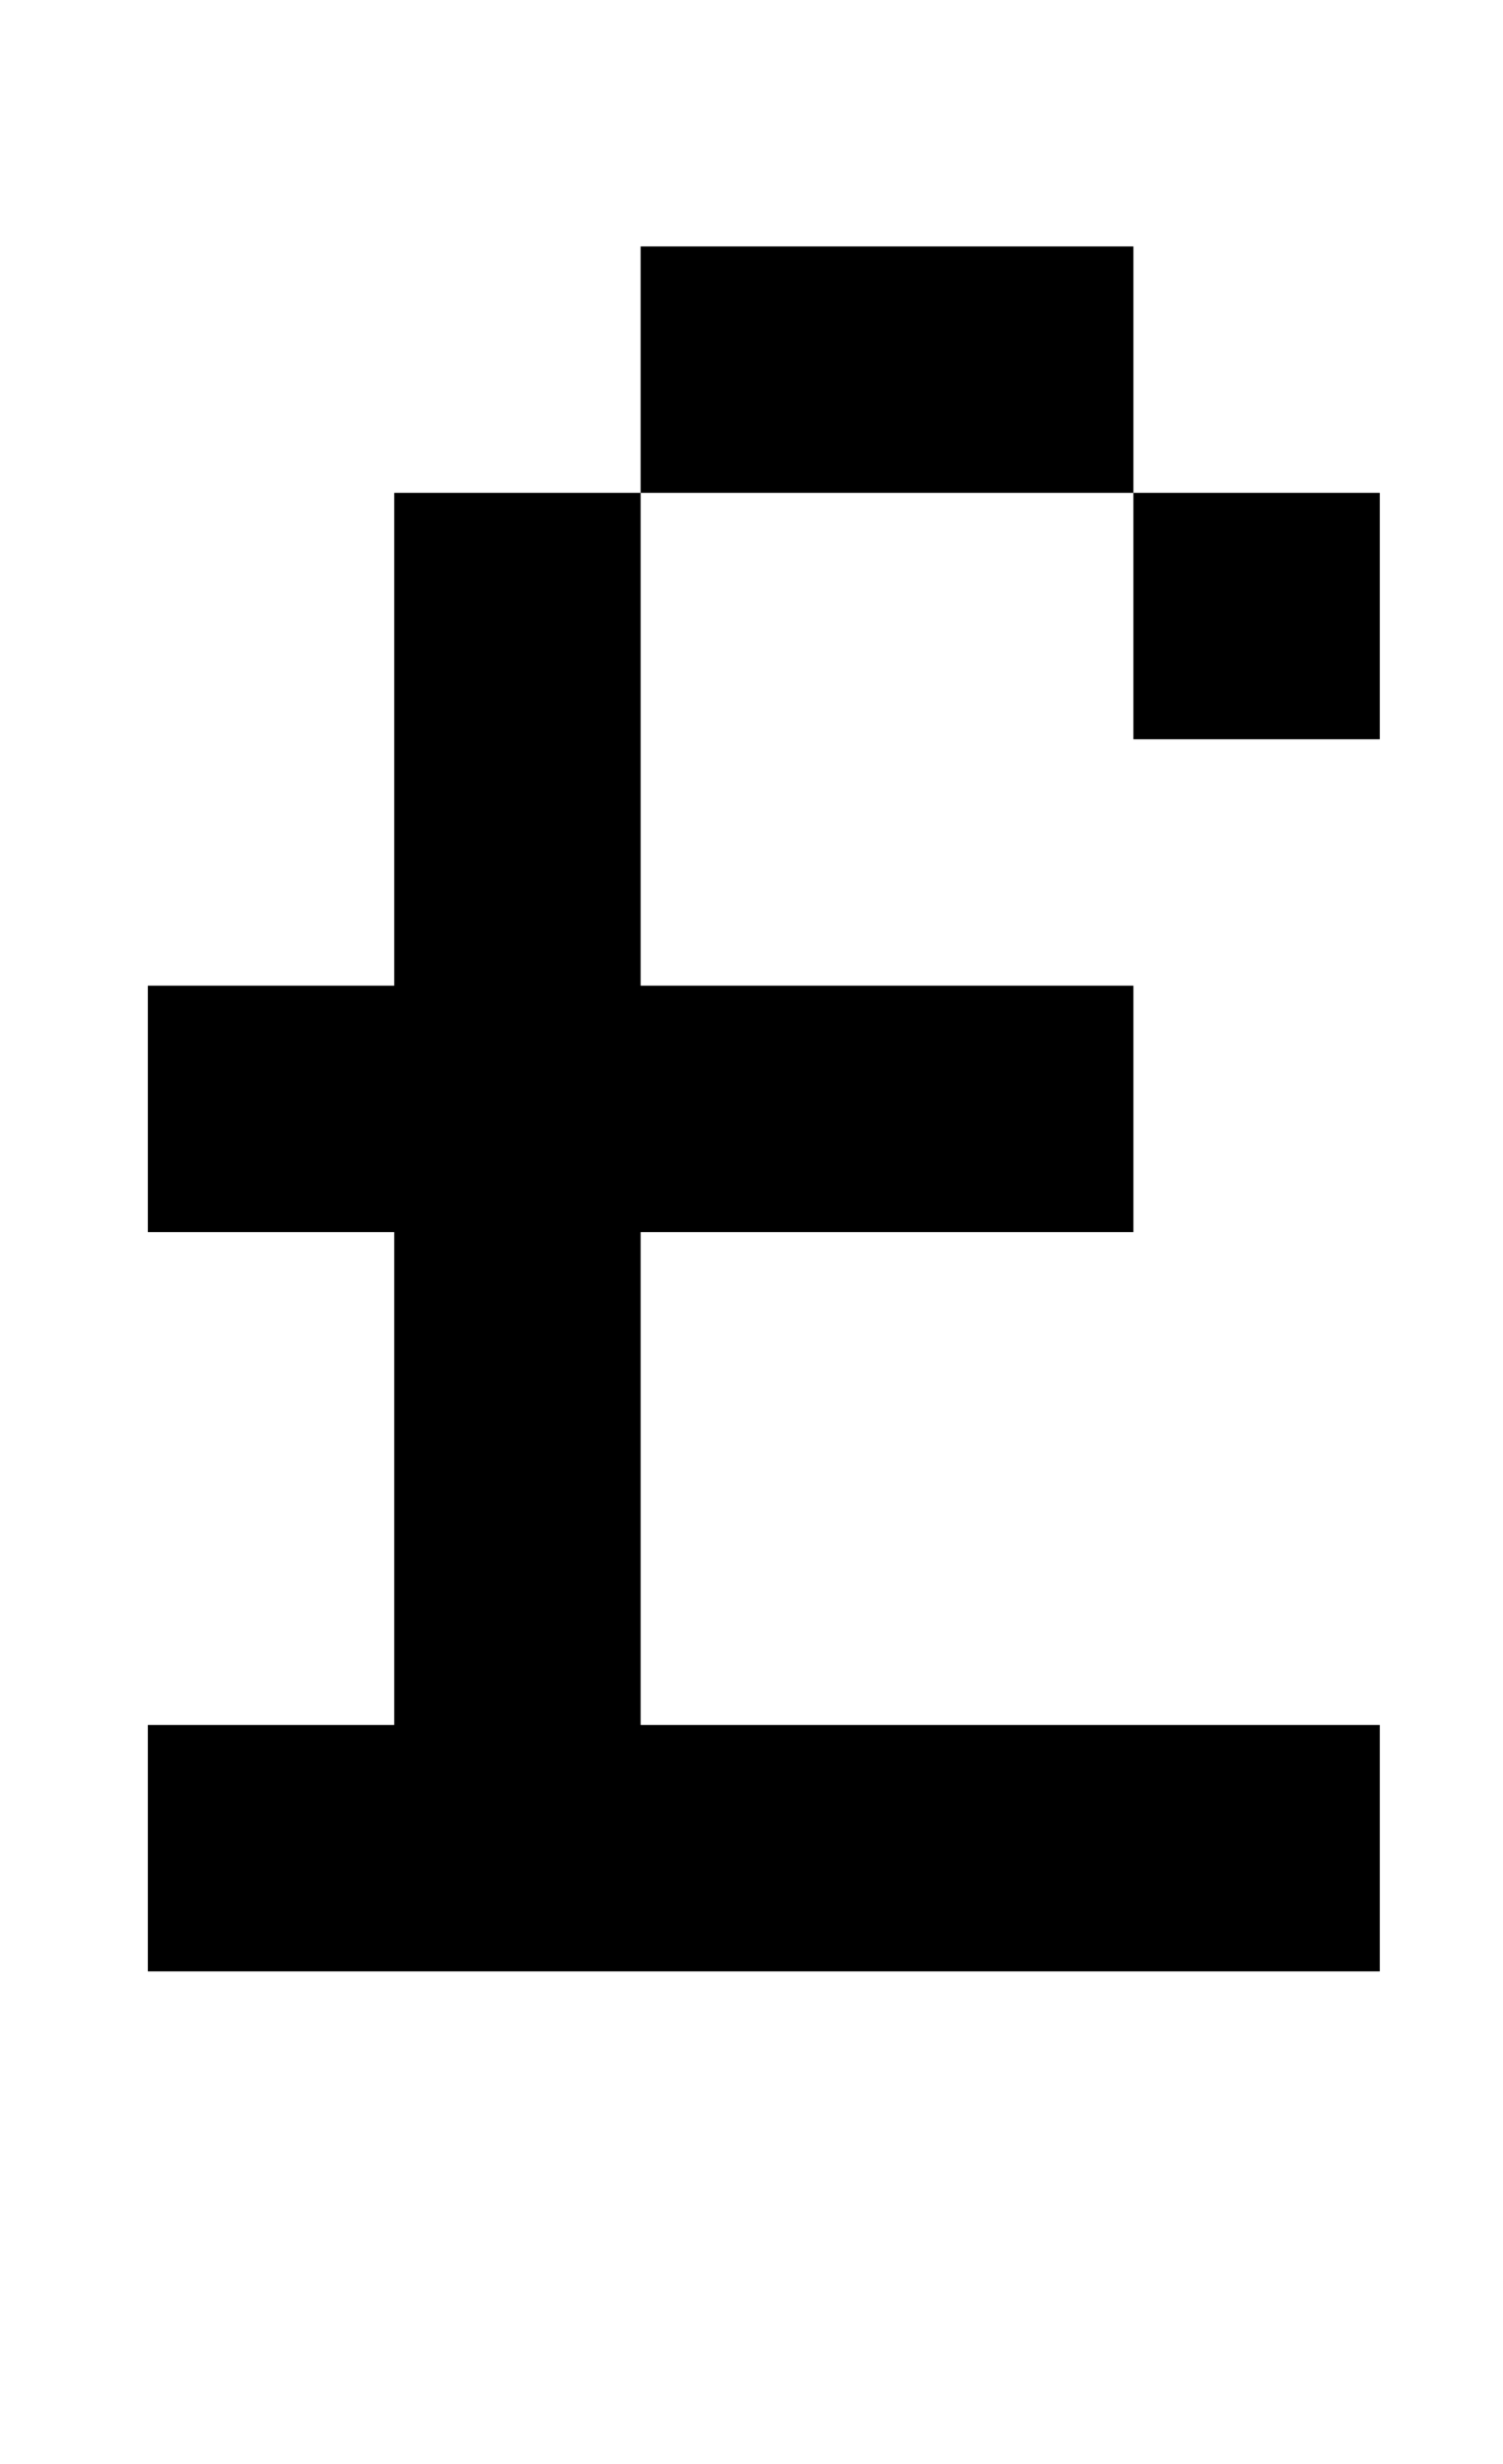 <?xml version="1.0" standalone="no"?>
<!DOCTYPE svg PUBLIC "-//W3C//DTD SVG 1.1//EN" "http://www.w3.org/Graphics/SVG/1.1/DTD/svg11.dtd" >
<svg xmlns="http://www.w3.org/2000/svg" xmlns:xlink="http://www.w3.org/1999/xlink" version="1.1" viewBox="-10 0 610 1000">
   <path fill="currentColor"
d="M450 300v-100h-200v-100h200v100h100v100h-100zM150 400v-200h100v200h200v100h-200v200h300v100h-500v-100h100v-200h-100v-100h100z" />
</svg>
